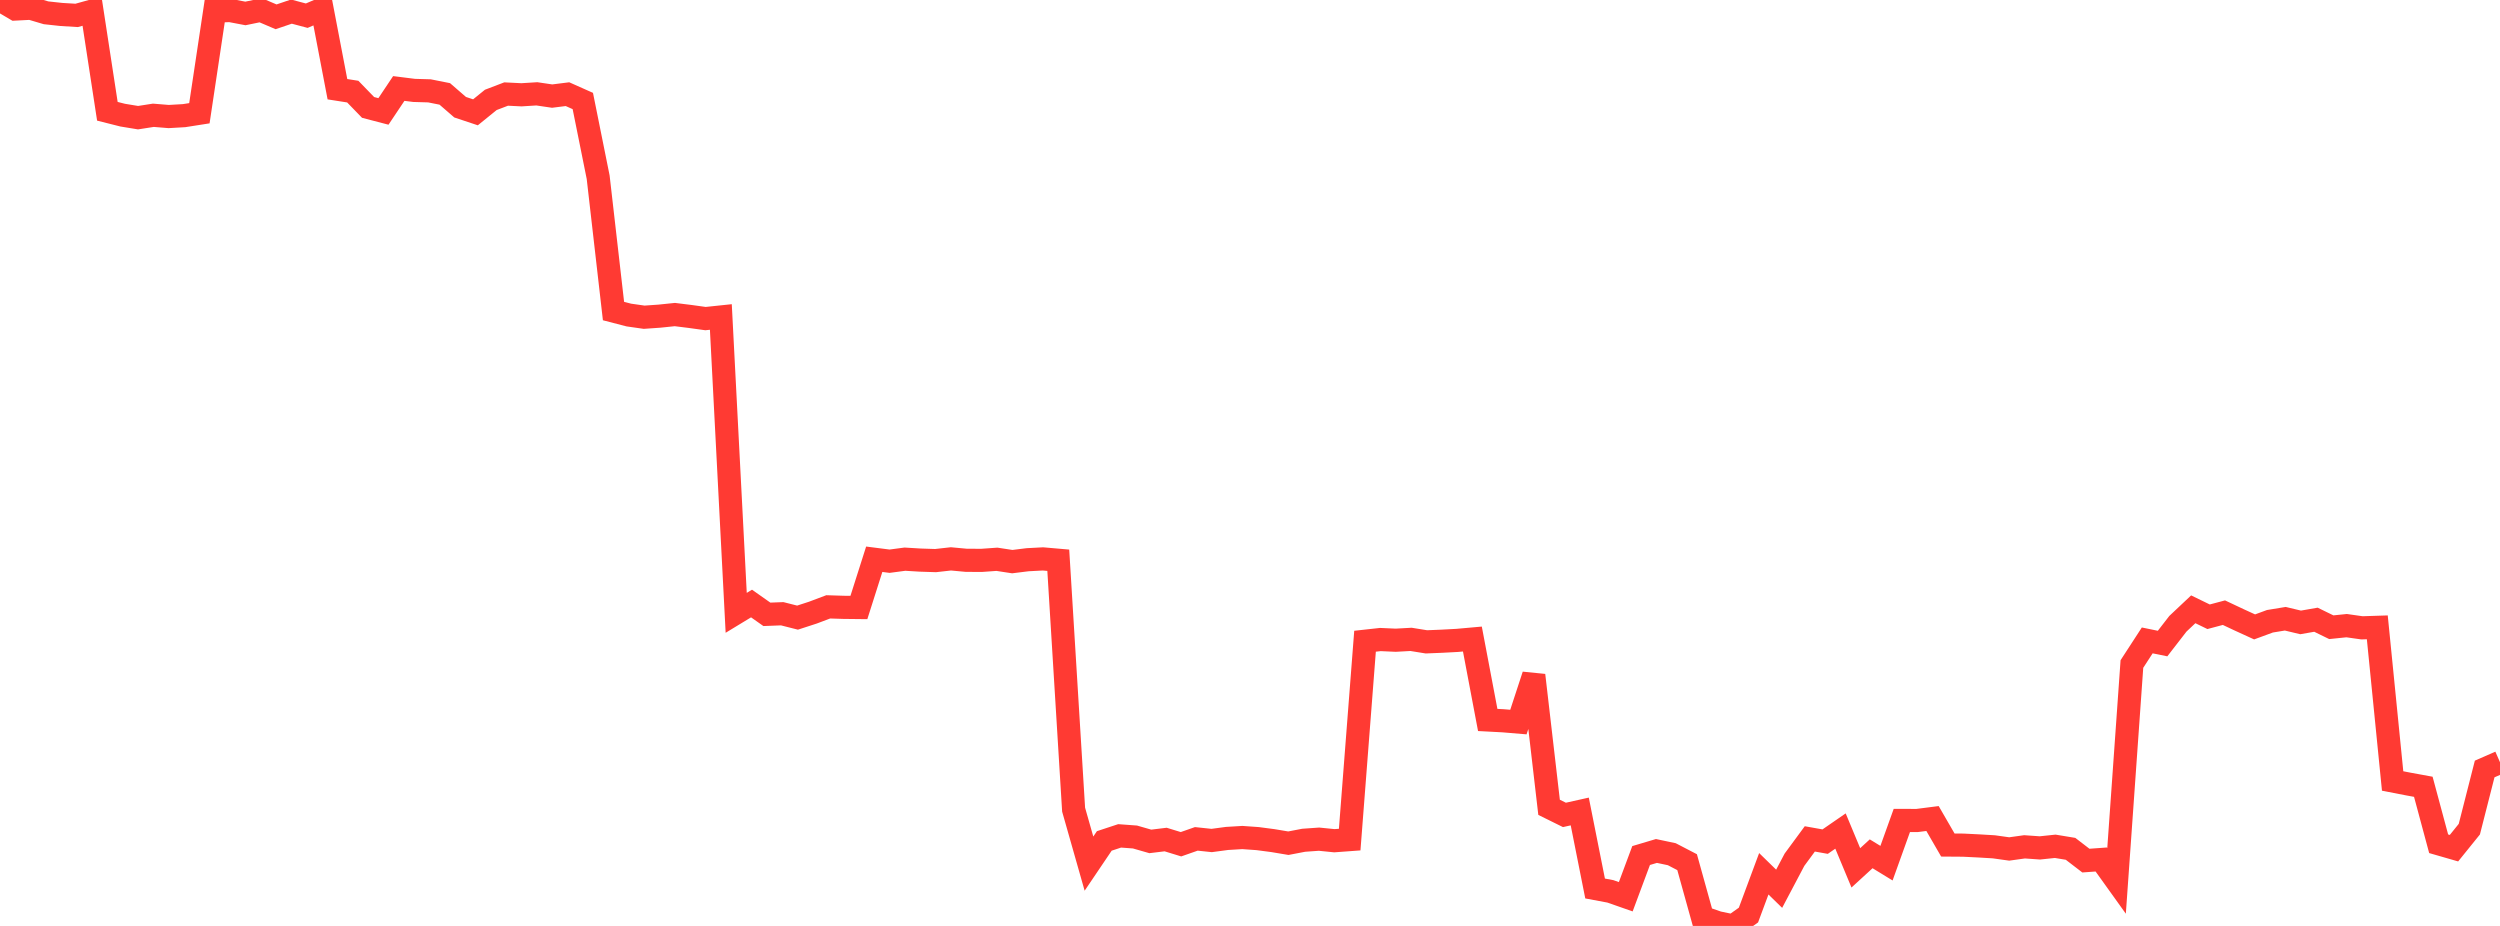<?xml version="1.0" standalone="no"?>
<!DOCTYPE svg PUBLIC "-//W3C//DTD SVG 1.1//EN" "http://www.w3.org/Graphics/SVG/1.1/DTD/svg11.dtd">

<svg width="135" height="50" viewBox="0 0 135 50" preserveAspectRatio="none" 
  xmlns="http://www.w3.org/2000/svg"
  xmlns:xlink="http://www.w3.org/1999/xlink">


<polyline points="0.0, 0.0 0.828, 0.488 1.656, 0.445 2.485, 0.691 3.313, 0.781 4.141, 0.831 4.969, 0.601 5.798, 6.009 6.626, 6.218 7.454, 6.354 8.282, 6.225 9.11, 6.293 9.939, 6.245 10.767, 6.115 11.595, 0.6 12.423, 0.568 13.252, 0.726 14.08, 0.555 14.908, 0.908 15.736, 0.627 16.564, 0.847 17.393, 0.492 18.221, 4.817 19.049, 4.947 19.877, 5.801 20.706, 6.017 21.534, 4.778 22.362, 4.882 23.19, 4.906 24.018, 5.071 24.847, 5.789 25.675, 6.065 26.503, 5.394 27.331, 5.078 28.16, 5.119 28.988, 5.067 29.816, 5.189 30.644, 5.085 31.472, 5.454 32.301, 9.572 33.129, 16.797 33.957, 17.012 34.785, 17.13 35.613, 17.072 36.442, 16.986 37.27, 17.089 38.098, 17.204 38.926, 17.117 39.755, 33.093 40.583, 32.59 41.411, 33.174 42.239, 33.142 43.067, 33.352 43.896, 33.082 44.724, 32.77 45.552, 32.796 46.38, 32.805 47.209, 30.199 48.037, 30.305 48.865, 30.195 49.693, 30.245 50.521, 30.272 51.35, 30.179 52.178, 30.256 53.006, 30.26 53.834, 30.201 54.663, 30.328 55.491, 30.225 56.319, 30.181 57.147, 30.253 57.975, 43.721 58.804, 46.636 59.632, 45.41 60.46, 45.137 61.288, 45.198 62.117, 45.436 62.945, 45.335 63.773, 45.589 64.601, 45.299 65.429, 45.387 66.258, 45.276 67.086, 45.226 67.914, 45.285 68.742, 45.394 69.571, 45.533 70.399, 45.374 71.227, 45.315 72.055, 45.399 72.883, 45.338 73.712, 34.626 74.54, 34.535 75.368, 34.572 76.196, 34.526 77.025, 34.66 77.853, 34.626 78.681, 34.582 79.509, 34.508 80.337, 38.878 81.166, 38.922 81.994, 38.991 82.822, 36.463 83.65, 43.595 84.479, 44.005 85.307, 43.82 86.135, 47.979 86.963, 48.134 87.791, 48.424 88.62, 46.199 89.448, 45.952 90.276, 46.127 91.104, 46.557 91.933, 49.539 92.761, 49.827 93.589, 50.0 94.417, 49.413 95.245, 47.184 96.074, 47.993 96.902, 46.425 97.73, 45.3 98.558, 45.448 99.387, 44.876 100.215, 46.864 101.043, 46.105 101.871, 46.612 102.699, 44.305 103.528, 44.306 104.356, 44.2 105.184, 45.632 106.012, 45.638 106.84, 45.679 107.669, 45.728 108.497, 45.844 109.325, 45.729 110.153, 45.787 110.982, 45.7 111.81, 45.837 112.638, 46.473 113.466, 46.413 114.294, 47.568 115.123, 35.856 115.951, 34.582 116.779, 34.752 117.607, 33.683 118.436, 32.902 119.264, 33.305 120.092, 33.084 120.92, 33.474 121.748, 33.853 122.577, 33.548 123.405, 33.412 124.233, 33.61 125.061, 33.465 125.89, 33.87 126.718, 33.785 127.546, 33.903 128.374, 33.876 129.202, 42.173 130.031, 42.334 130.859, 42.486 131.687, 45.563 132.515, 45.802 133.344, 44.775 134.172, 41.525 135.0, 41.162" fill="none" stroke="#ff3a33" stroke-width="1.25"/>

</svg>